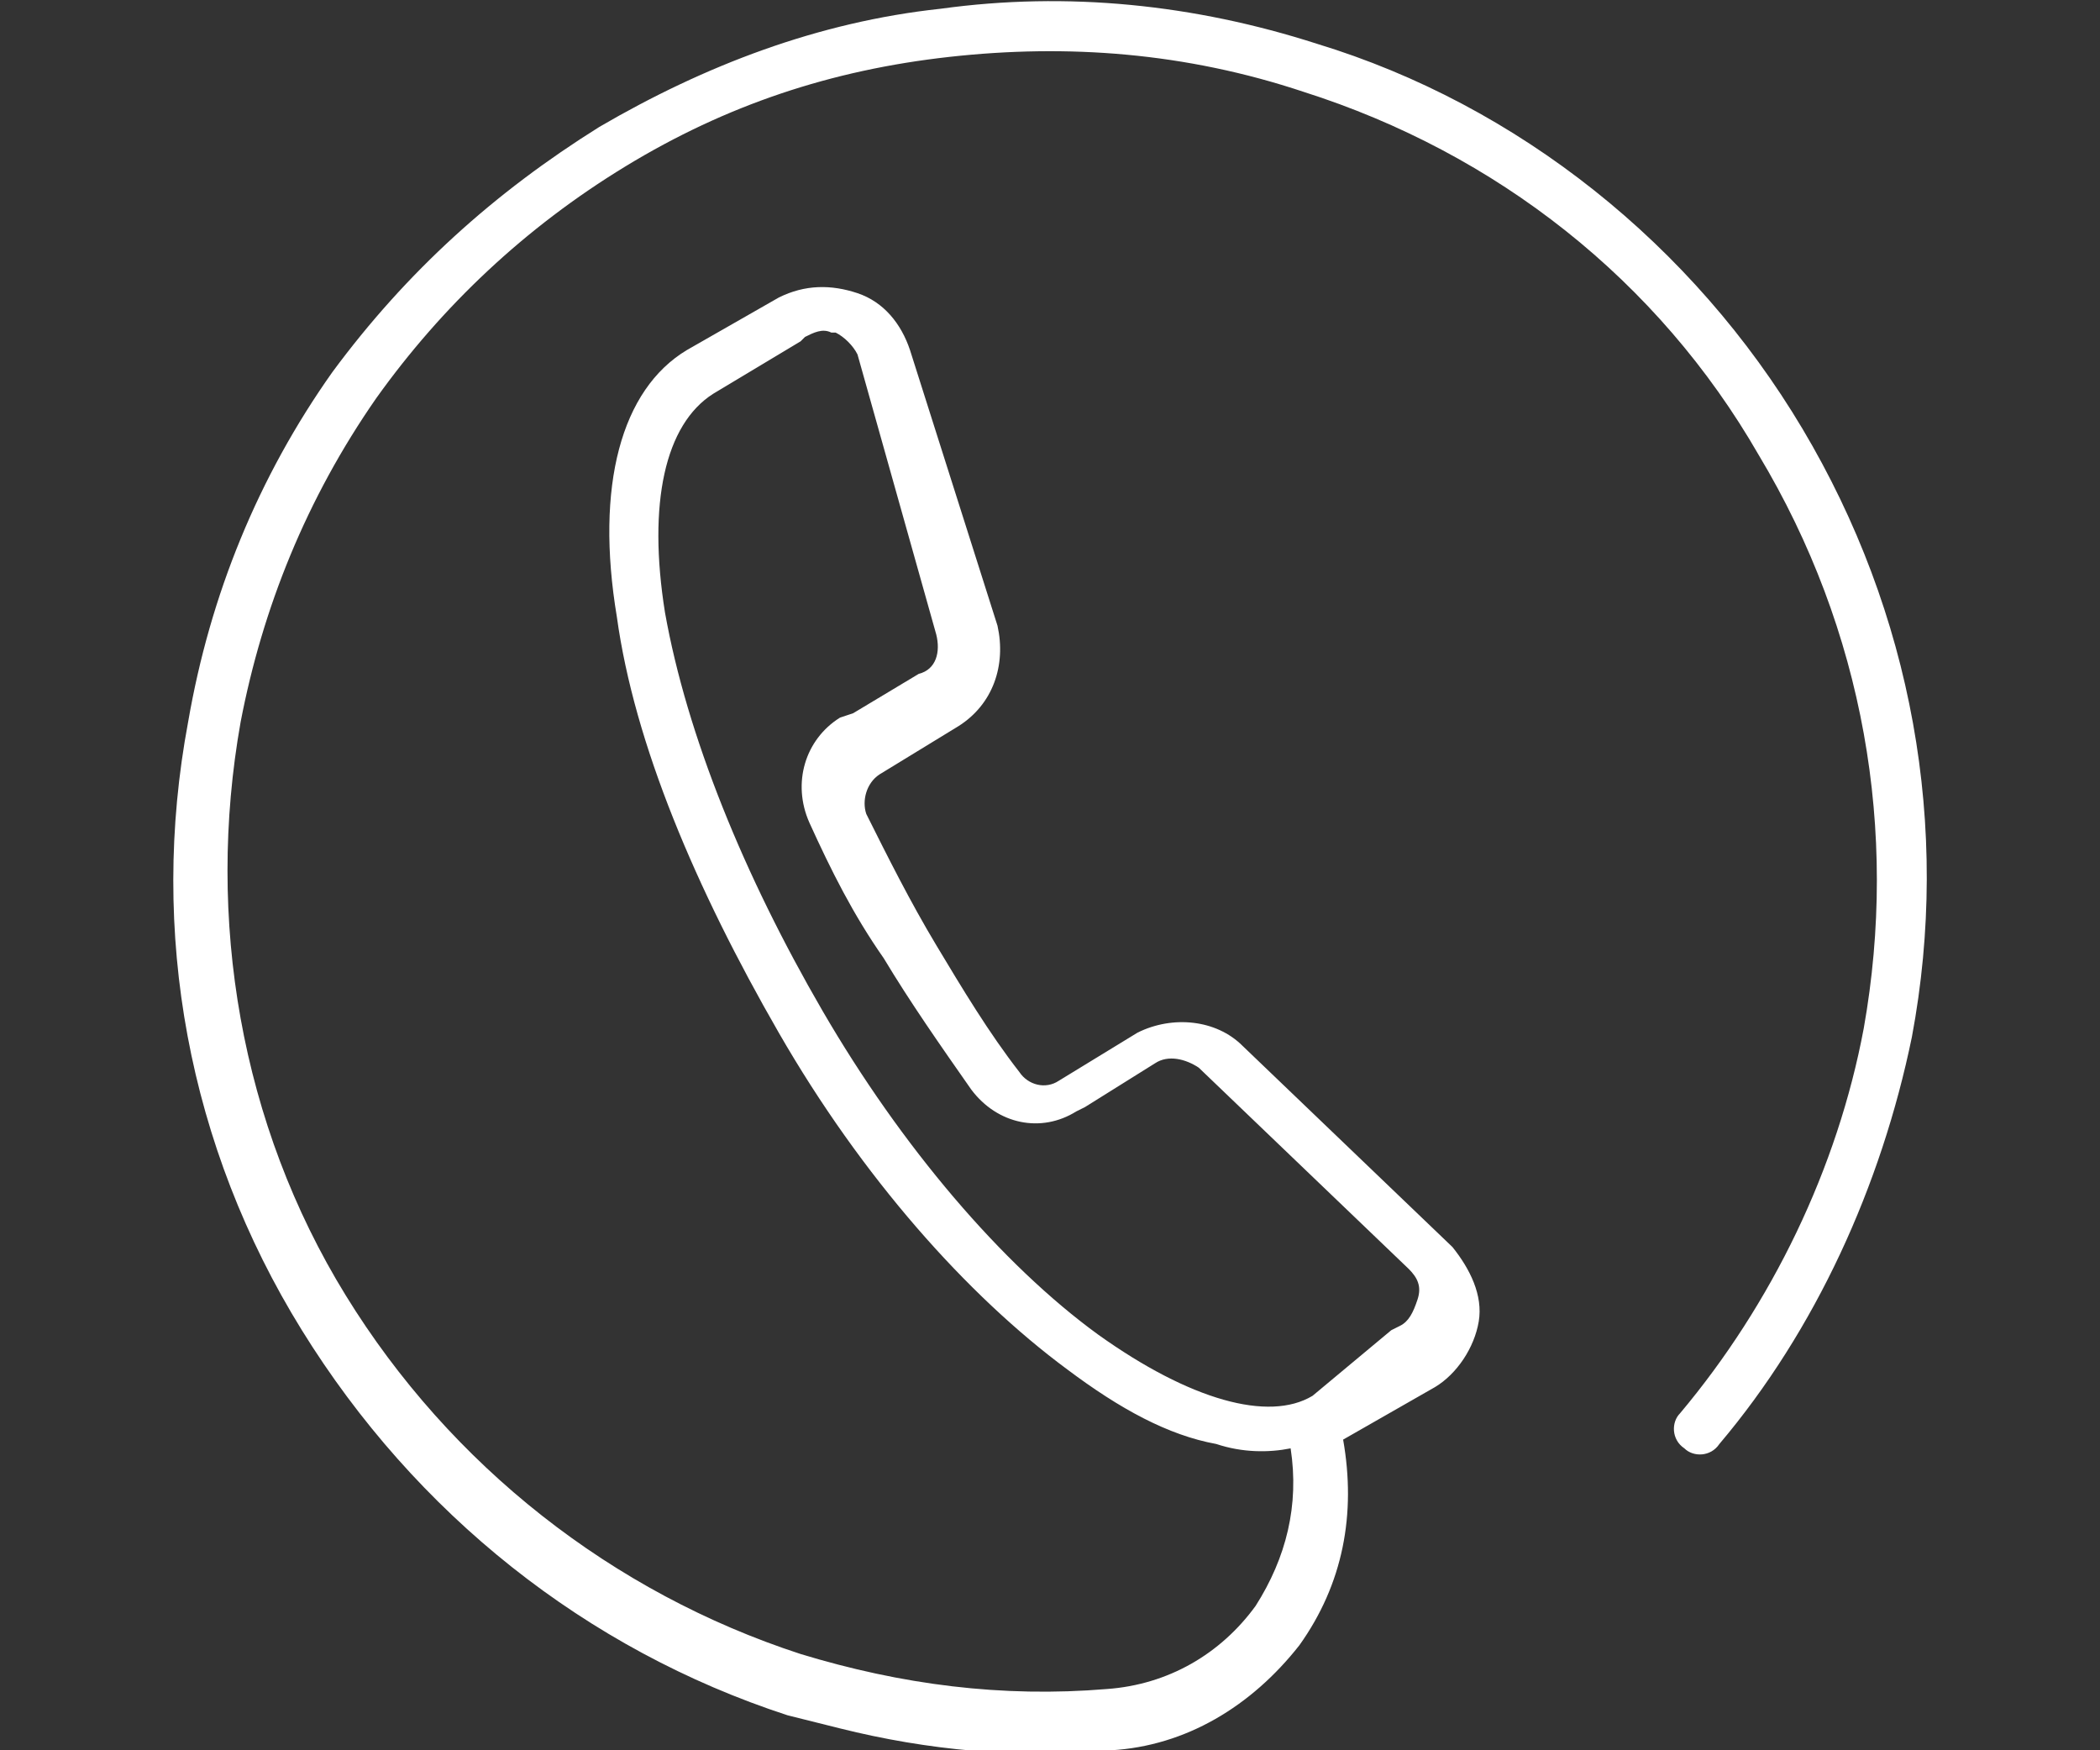 <?xml version="1.0" encoding="utf-8"?>
<!-- Generator: Adobe Illustrator 23.0.3, SVG Export Plug-In . SVG Version: 6.00 Build 0)  -->
<svg version="1.1" id="Calque_1" xmlns="http://www.w3.org/2000/svg" xmlns:xlink="http://www.w3.org/1999/xlink" x="0px" y="0px"
	 viewBox="0 0 48 40" style="enable-background:new 0 0 48 40;" xml:space="preserve">
<rect x="0" y="0" width="48" height="40" fill="#333333" stroke="none"/>
<style type="text/css">
	.st0{fill:#FFFFFF;}
</style>
<path class="st0" d="M43.7,23.7c0.9-4.8,0-9.7-2.5-13.9S34.7,2.4,30.1,1c-2.8-0.9-5.7-1.2-8.6-0.8c-2.8,0.3-5.4,1.3-7.8,2.7
	c-2.4,1.5-4.4,3.3-6.1,5.6c-1.7,2.4-2.8,5.1-3.3,8c-0.9,4.8,0,9.7,2.6,13.9s6.5,7.3,11.1,8.8c0.4,0.1,0.8,0.2,1.2,0.3
	c2,0.5,4.1,0.7,6.2,0.5c1.7-0.1,3.2-1,4.3-2.4c1-1.4,1.3-3,1-4.7l2.1-1.2c0.5-0.3,0.9-0.9,1-1.5s-0.2-1.2-0.6-1.7l-4.8-4.6
	c-0.6-0.6-1.6-0.7-2.4-0.3l-1.8,1.1c-0.3,0.2-0.7,0.1-0.9-0.2c-0.7-0.9-1.3-1.9-1.9-2.9c-0.6-1-1.1-2-1.6-3c-0.1-0.3,0-0.7,0.3-0.9
	l1.8-1.1c0.8-0.5,1.1-1.4,0.9-2.3L20.8,8c-0.2-0.6-0.6-1.1-1.2-1.3c-0.6-0.2-1.2-0.2-1.8,0.1l-2.1,1.2c-1.5,0.9-2.1,3.1-1.6,6.1
	c0.4,2.9,1.8,6.2,3.7,9.5s4.3,6,6.6,7.7c1.2,0.9,2.3,1.5,3.4,1.7c0.6,0.2,1.2,0.2,1.7,0.1c0.2,1.3-0.1,2.5-0.8,3.6
	c-0.8,1.1-2,1.8-3.4,1.9c-2.4,0.2-4.7-0.1-7-0.8c-4.3-1.4-8-4.3-10.4-8.2s-3.2-8.6-2.4-13.1C6,13.9,7,11.4,8.6,9.1
	C10.1,7,12,5.2,14.3,3.8s4.7-2.2,7.4-2.5c2.7-0.3,5.4-0.1,8.1,0.8c4.4,1.4,8.1,4.3,10.4,8.3c2.4,4,3.2,8.6,2.4,13.1
	c-0.6,3.2-2.1,6.3-4.2,8.8c-0.2,0.2-0.2,0.6,0.1,0.8c0.2,0.2,0.6,0.2,0.8-0.1C41.5,30.4,43,27.1,43.7,23.7z M25.1,30.5
	c-2.2-1.6-4.5-4.3-6.3-7.4s-3.1-6.3-3.6-9.1c-0.4-2.5,0-4.3,1.1-5l2-1.2l0.1-0.1c0.2-0.1,0.4-0.2,0.6-0.1c0,0,0.1,0,0.1,0
	c0.2,0.1,0.4,0.3,0.5,0.5l1.8,6.4c0.1,0.4,0,0.8-0.4,0.9l-1.5,0.9l-0.3,0.1c-0.8,0.5-1.1,1.5-0.7,2.4c0.5,1.1,1,2.1,1.7,3.1
	c0.6,1,1.3,2,2,3c0.6,0.8,1.6,1,2.4,0.5l0.2-0.1l1.6-1c0.3-0.2,0.7-0.1,1,0.1l4.8,4.6c0.2,0.2,0.3,0.4,0.2,0.7s-0.2,0.5-0.4,0.6
	l-0.2,0.1L30,31.9C29,32.5,27.2,32,25.1,30.5z"/>
</svg>
